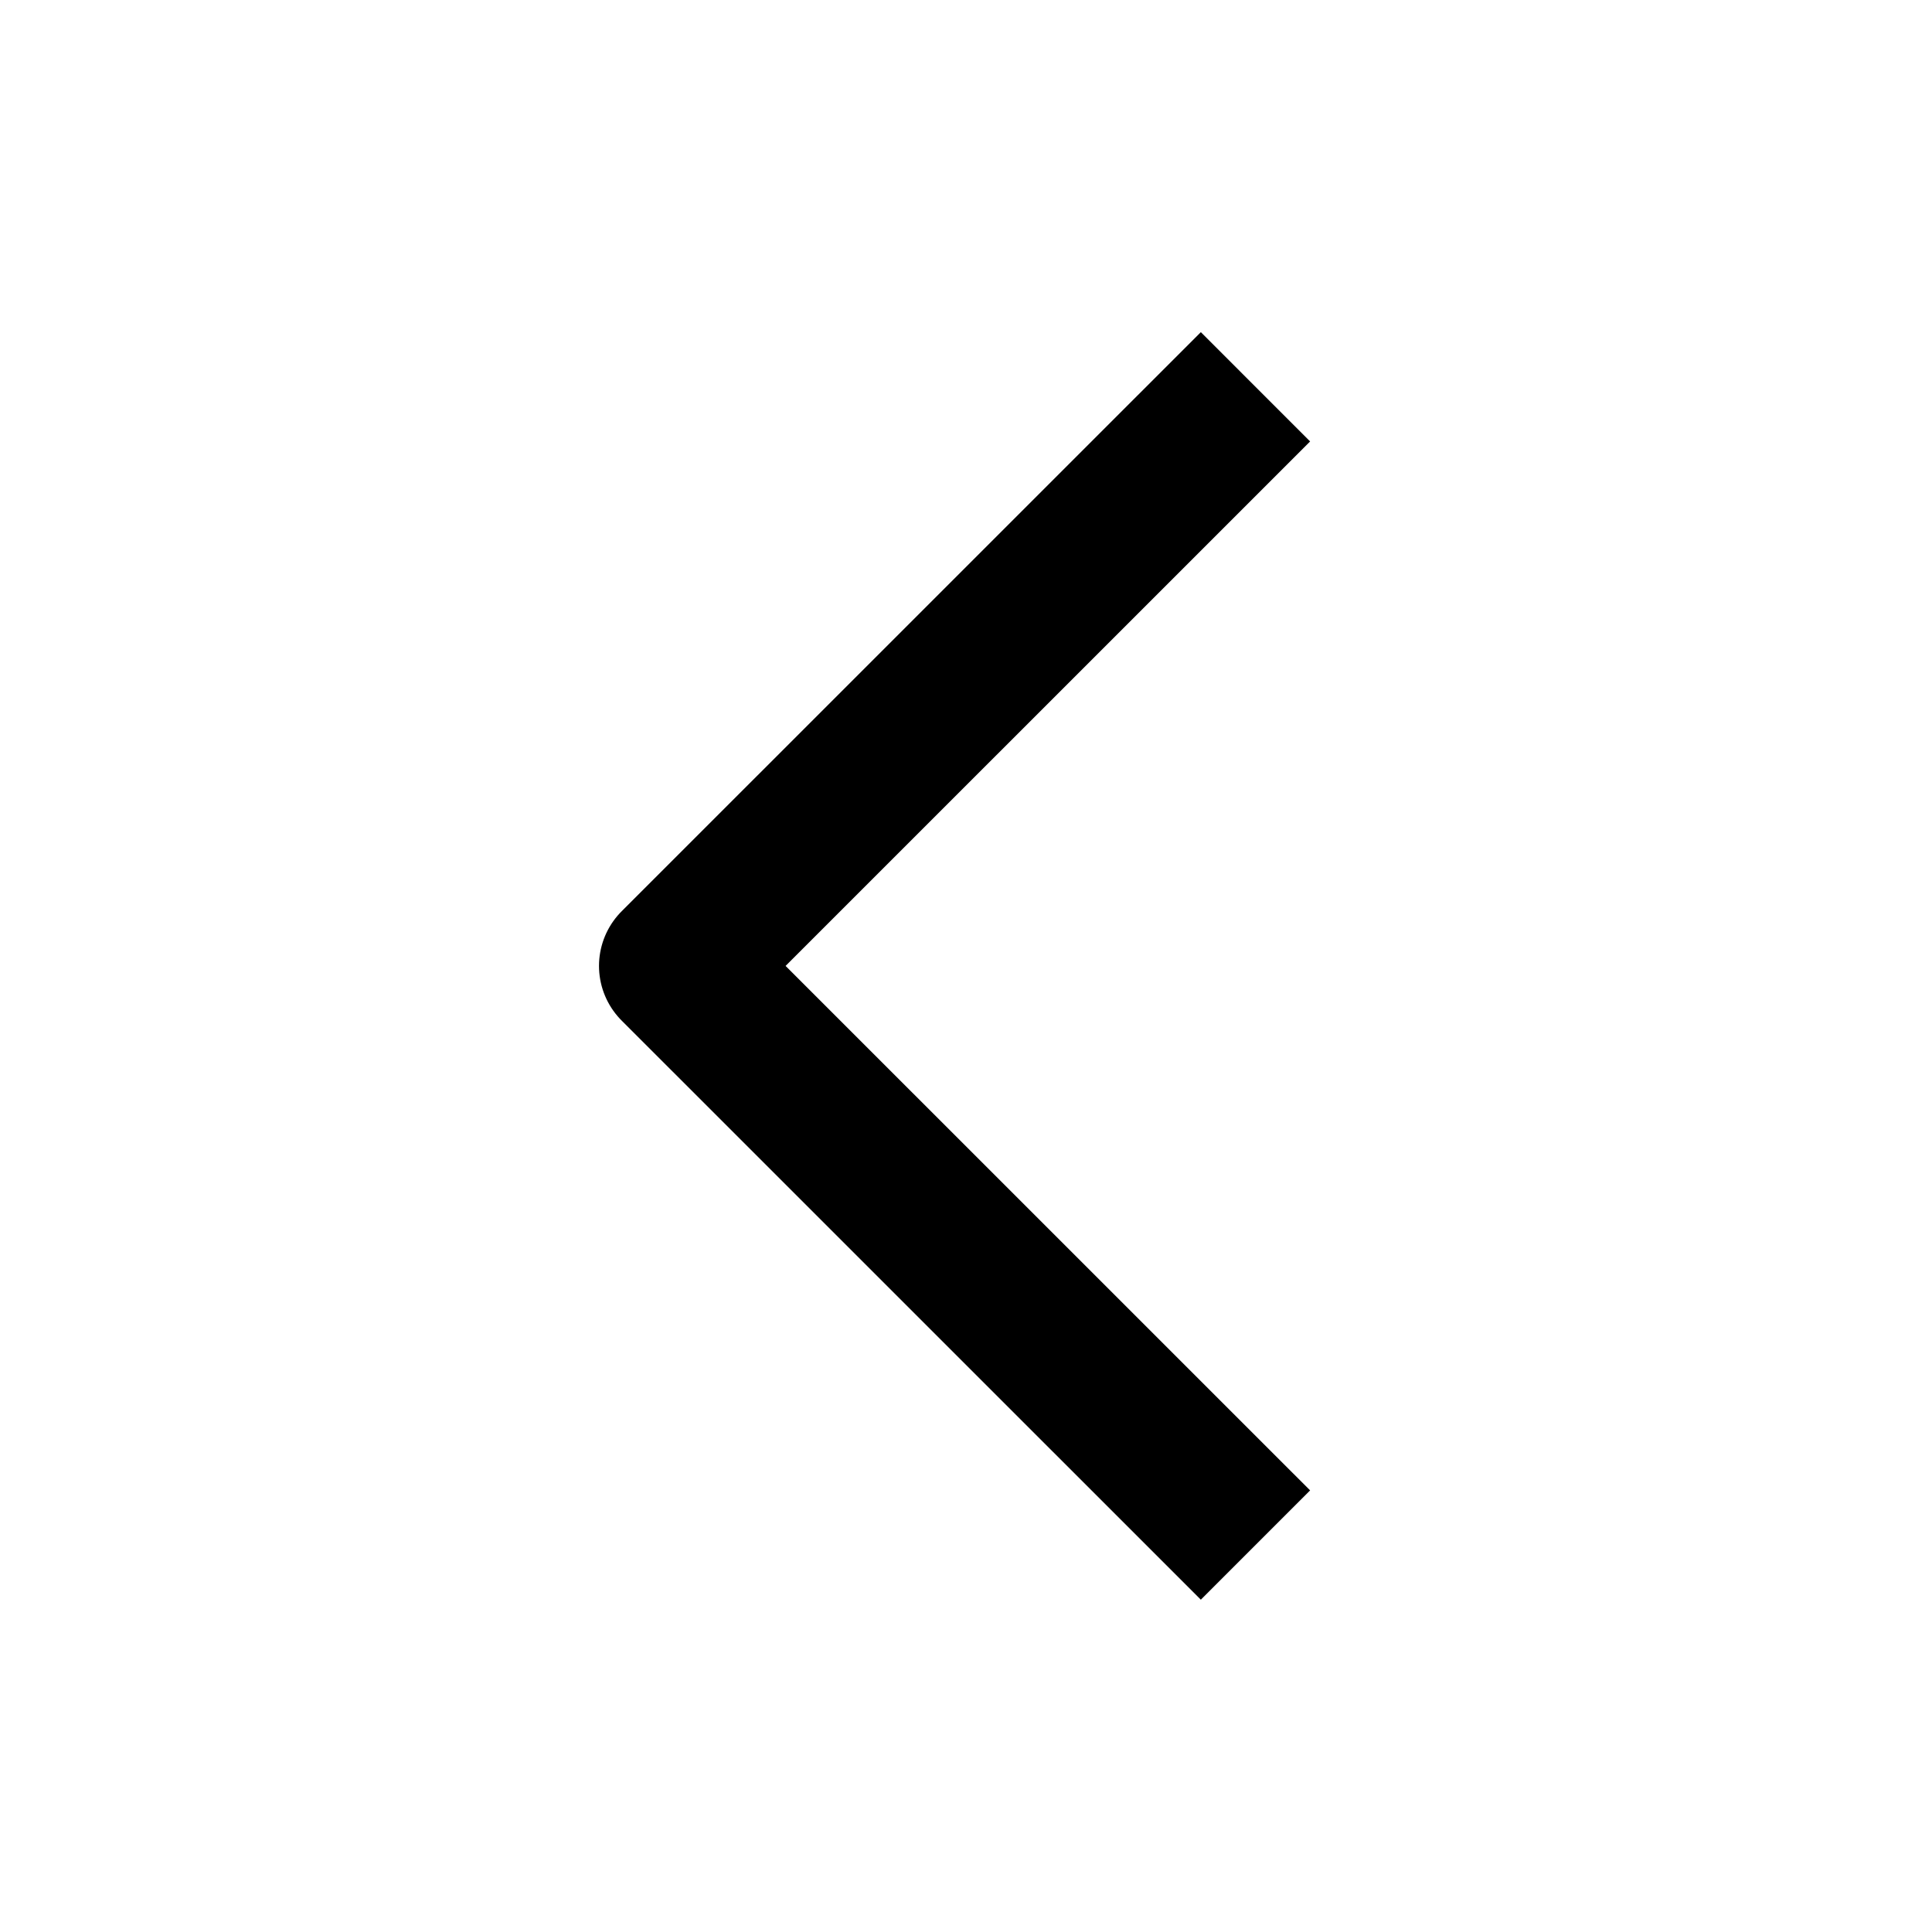 <svg width="24" height="24" viewBox="0 0 24 24" fill="none" xmlns="http://www.w3.org/2000/svg">
<path d="M15.596 4.805L8.401 11.999L15.596 19.193" stroke="black" stroke-width="1.92" stroke-linejoin="round"/>
</svg>
